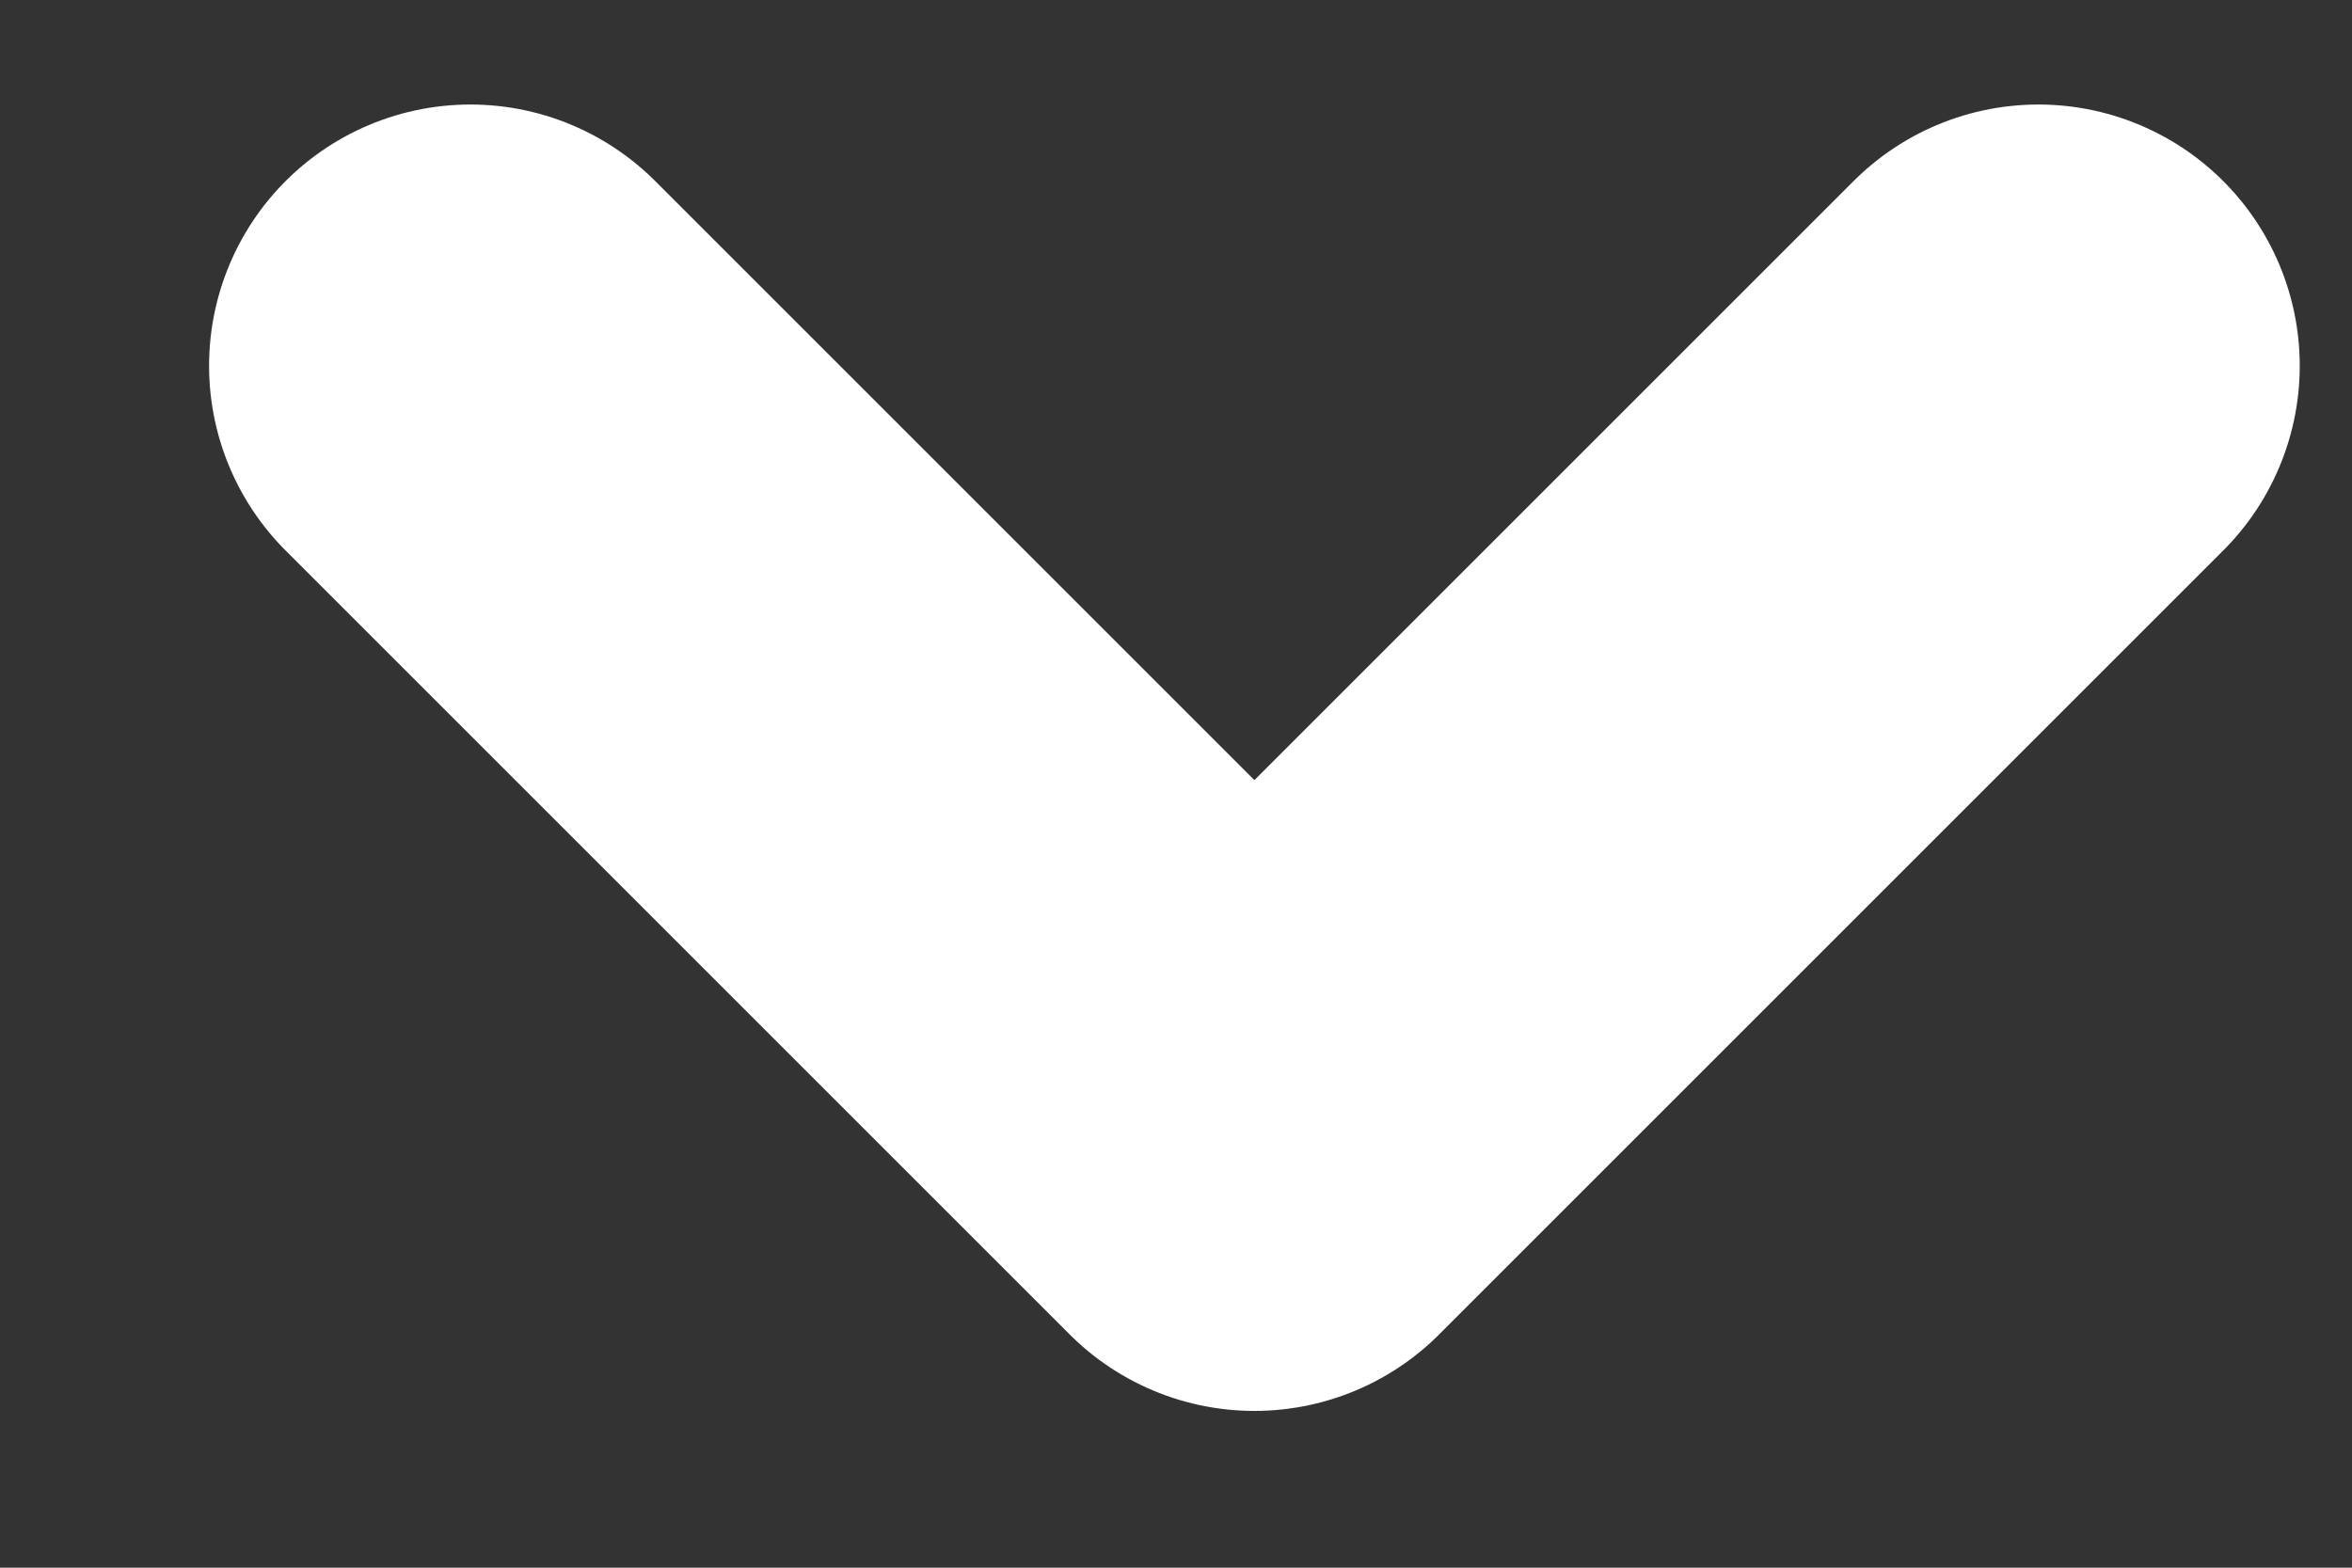 <svg width="9" height="6" fill="none" xmlns="http://www.w3.org/2000/svg"><rect width="100%" height="100%" fill="#333333" stroke="none"/><path d="m7.8 1.4-3 3-3-3" stroke="#fff" stroke-width="2" stroke-linecap="round" stroke-linejoin="round"/></svg>